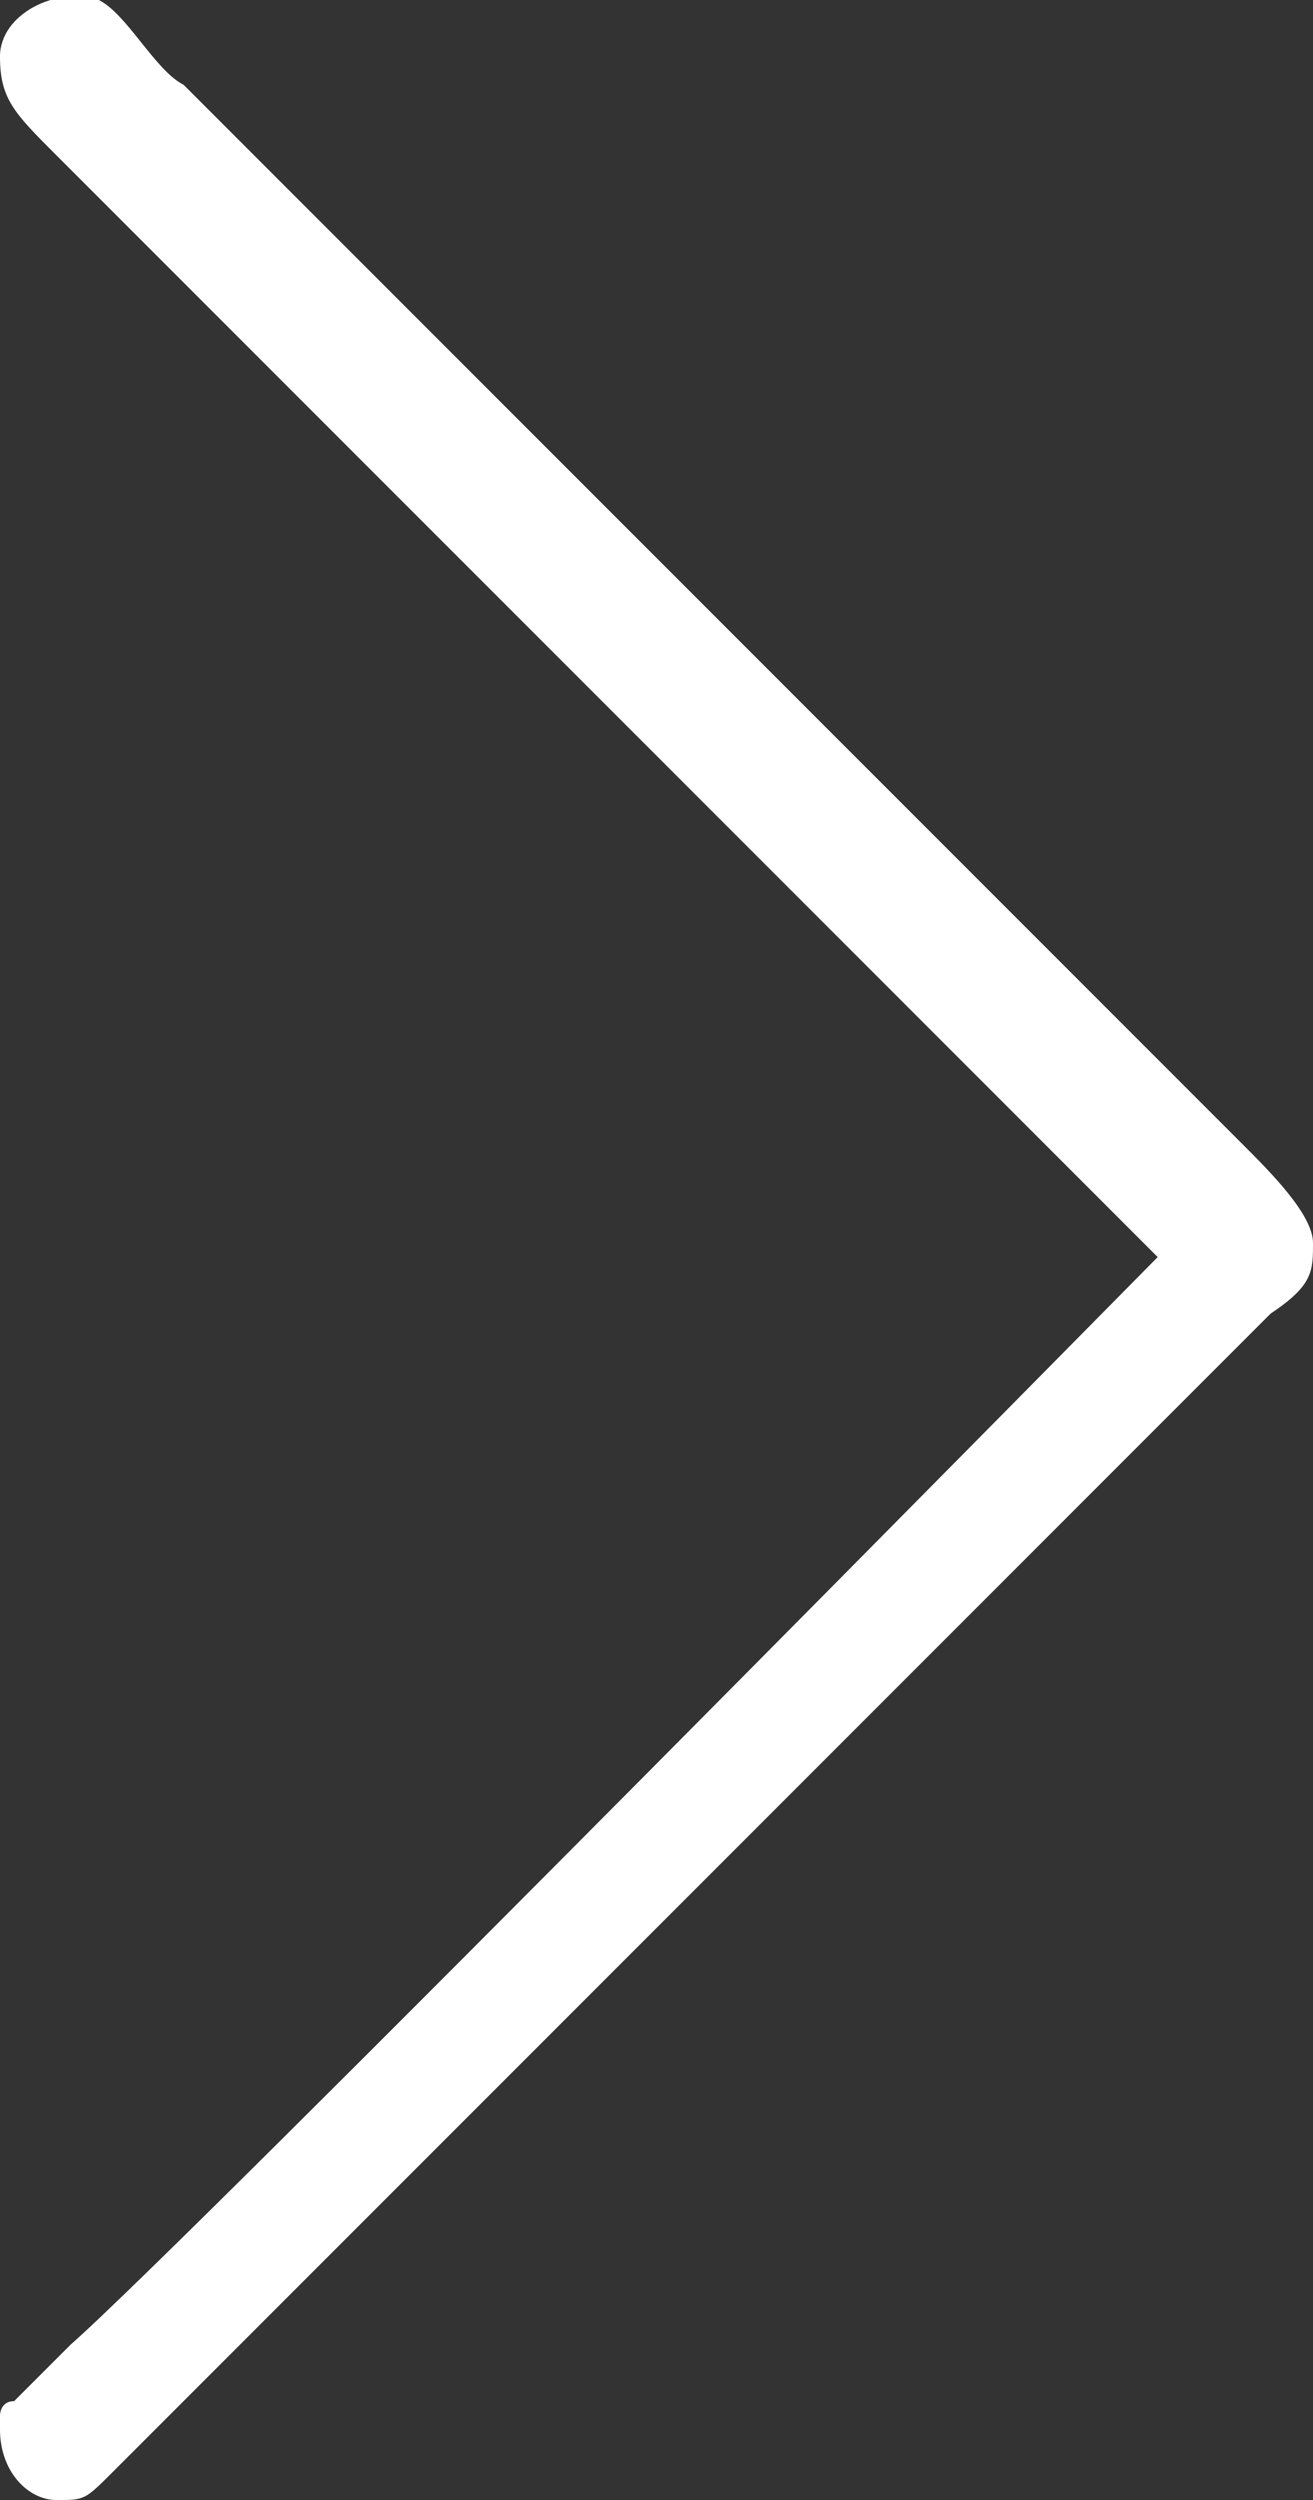<?xml version="1.0" encoding="utf-8"?>
<!-- Generator: Adobe Illustrator 25.3.1, SVG Export Plug-In . SVG Version: 6.00 Build 0)  -->
<svg version="1.1" id="Layer_1" xmlns:xodm="http://www.corel.com/coreldraw/odm/2003"
	 xmlns="http://www.w3.org/2000/svg" xmlns:xlink="http://www.w3.org/1999/xlink" x="0px" y="0px" viewBox="0 0 9.3 17.7"
	 style="enable-background:new 0 0 9.3 17.7;" xml:space="preserve">
<rect x="0" y="0" width="9.3" height="17.7" fill="#333333" stroke="none"/>
<style type="text/css">
	.st0{fill-rule:evenodd;clip-rule:evenodd;fill:#FFFFFF;}
</style>
<g id="Layer_x0020_1">
	<path class="st0" d="M0.4,17.7c0.2,0,0.2,0,0.4-0.2l8.2-8.2C9.3,9.1,9.3,9,9.3,8.8c0-0.2-0.3-0.5-0.5-0.7L1.3,0.6
		C1.1,0.5,0.9,0.1,0.7,0C0.4-0.1,0,0.1,0,0.4c0,0.3,0.1,0.4,0.4,0.7l5.7,5.7c0.1,0.1,2,2,2.1,2.1c-0.1,0.1-6.9,7-7.7,7.7
		c-0.1,0.1-0.2,0.2-0.3,0.3c0,0-0.1,0.1-0.1,0.1C0,17,0,17.1,0,17.1v0.1C0,17.5,0.2,17.7,0.4,17.7L0.4,17.7L0.4,17.7z"/>
</g>
</svg>
